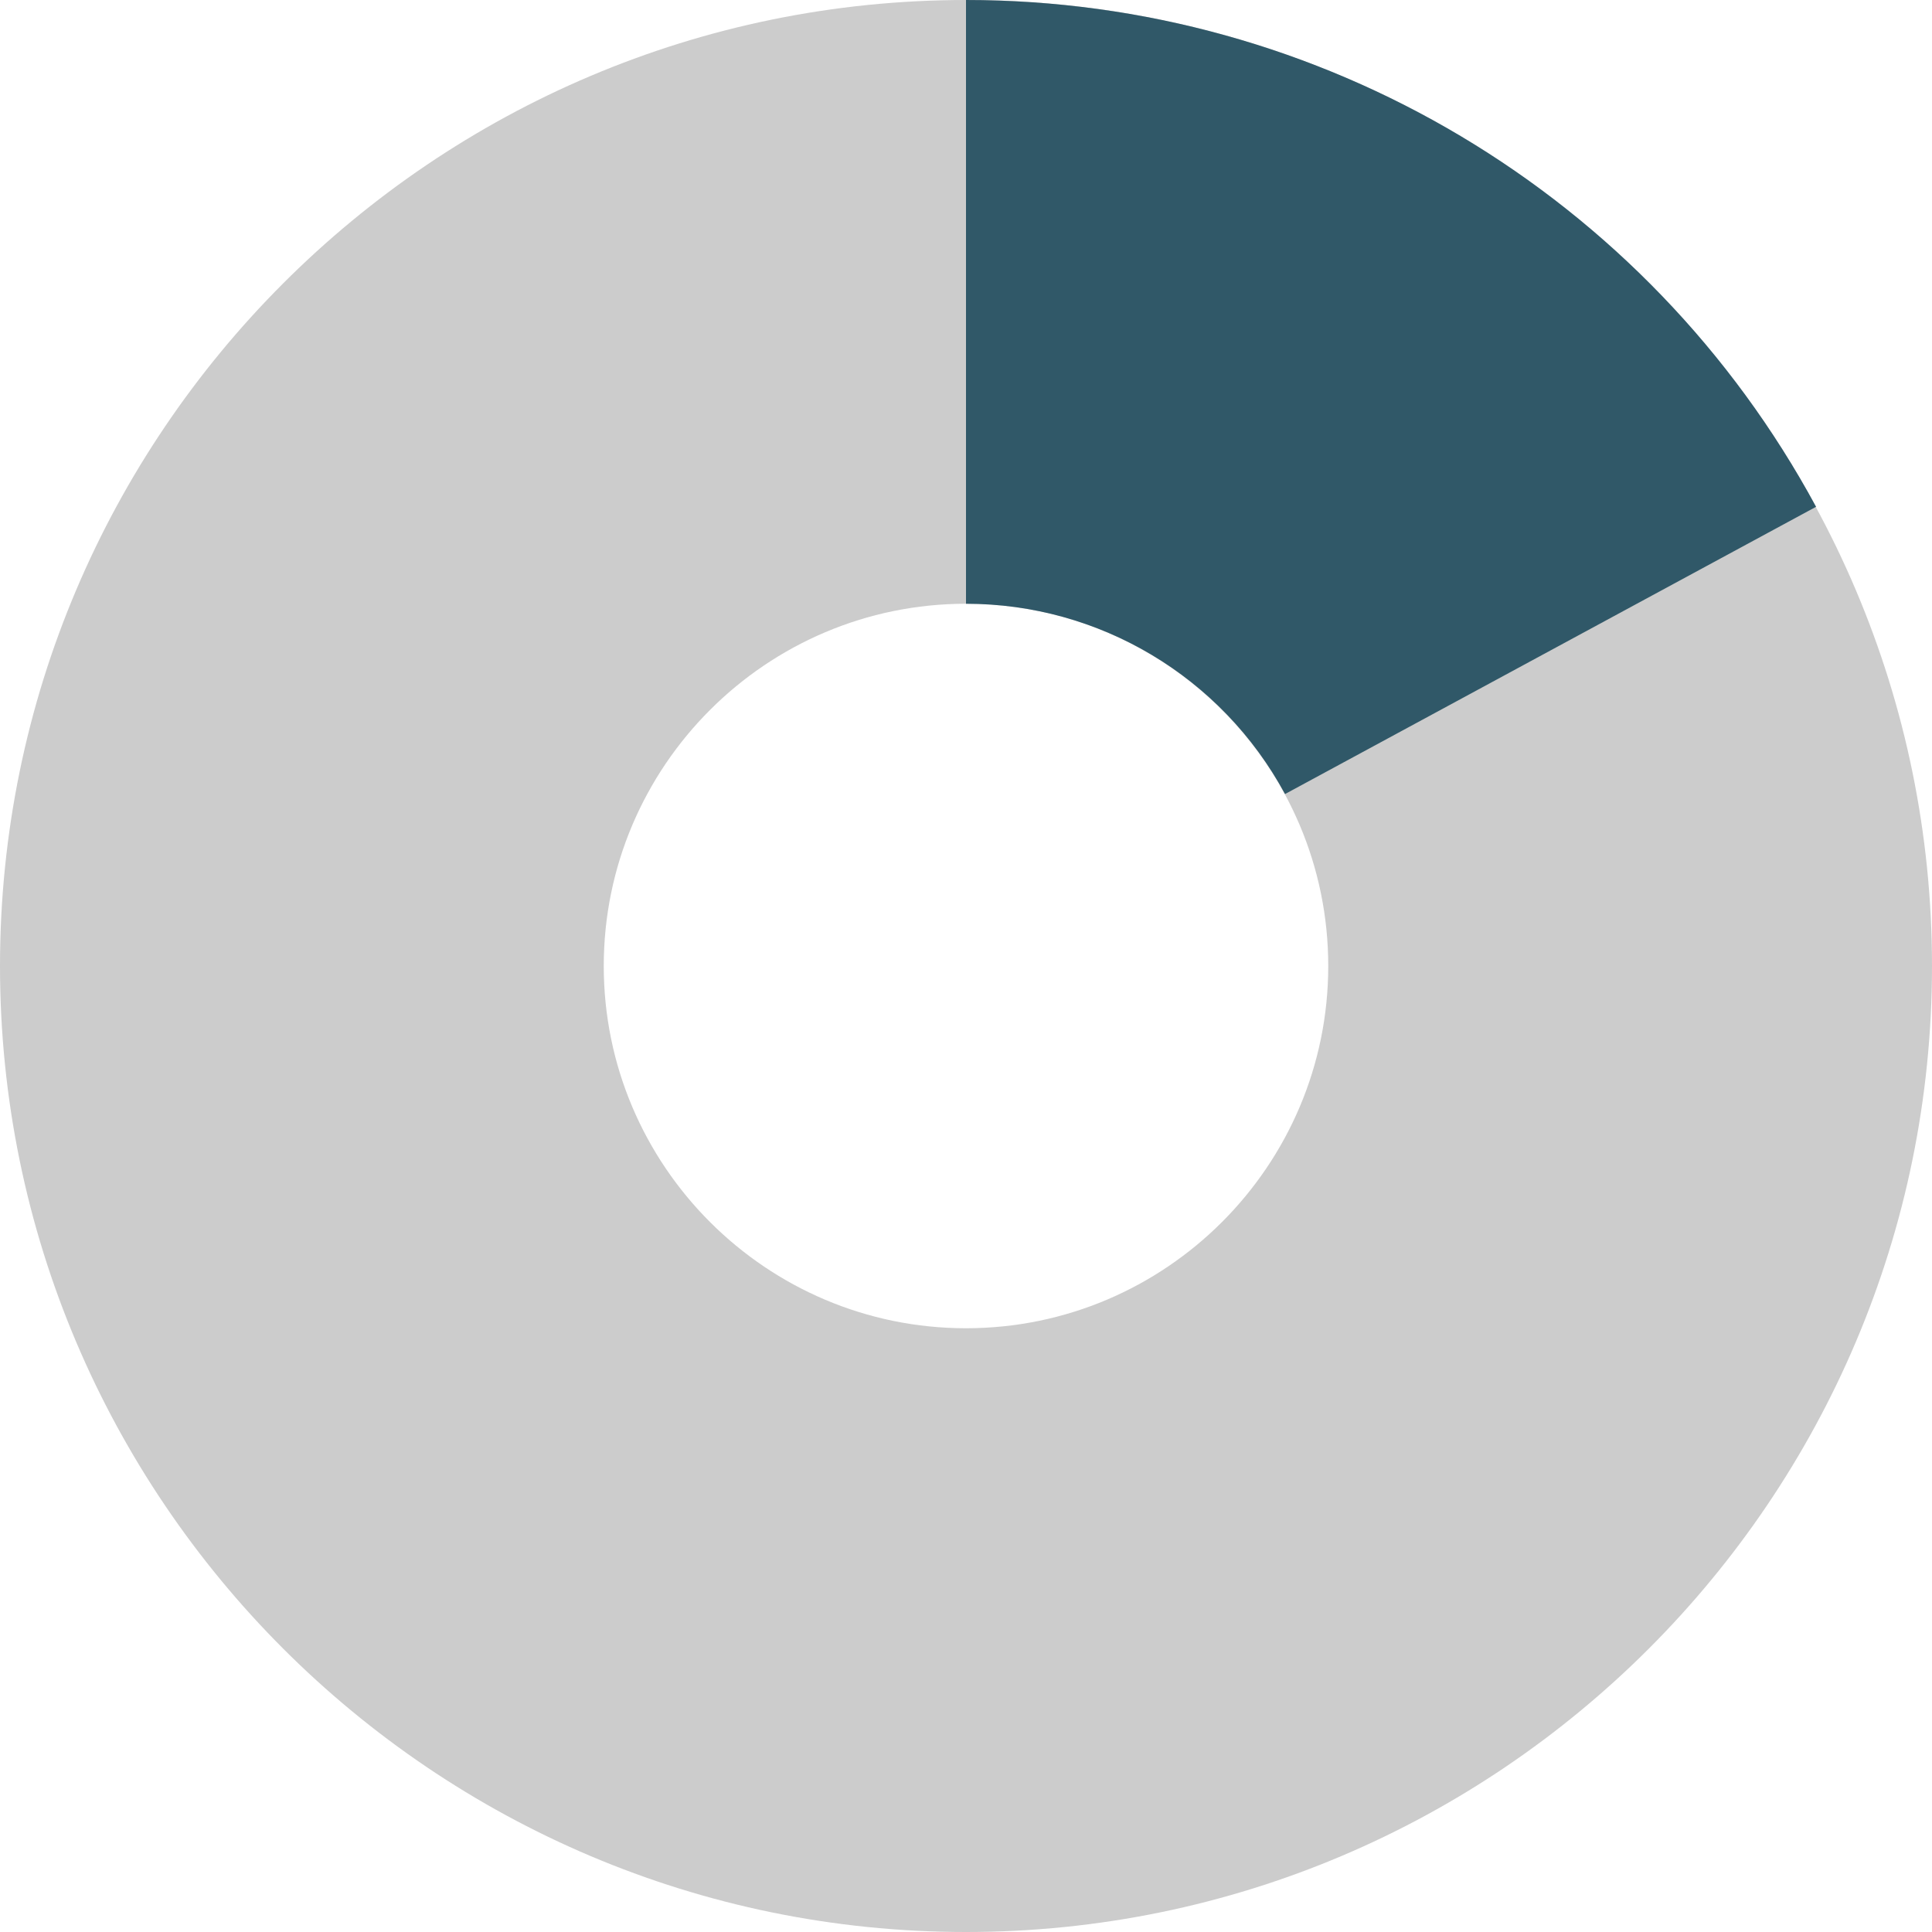 <?xml version="1.0" encoding="UTF-8"?>
<svg width="16px" height="16px" viewBox="0 0 16 16" version="1.1" xmlns="http://www.w3.org/2000/svg" xmlns:xlink="http://www.w3.org/1999/xlink">
    <!-- Generator: Sketch 58 (84663) - https://sketch.com -->
    <title>Rank-6-Rising-Star</title>
    <desc>Created with Sketch.</desc>
    <g id="Rank-6-Rising-Star" stroke="none" stroke-width="1" fill="none" fill-rule="evenodd">
        <path d="M8,5 C6.346,5 5,6.346 5,8 C5,9.654 6.346,11 8,11 C9.654,11 11,9.654 11,8 C11,6.346 9.654,5 8,5 M8,16 C3.589,16 0,12.411 0,8 C0,3.589 3.589,0 8,0 C12.411,0 16,3.589 16,8 C16,12.411 12.411,16 8,16" id="Fill-1" fill="#CCCCCC"></path>
        <path d="M10.642,6.576 C10.117,5.604 9.104,5 8,5 L8,0 C10.942,0 13.64,1.608 15.04,4.197 L10.642,6.576 Z" id="Fill-3" fill="#305868"></path>
    </g>
</svg>